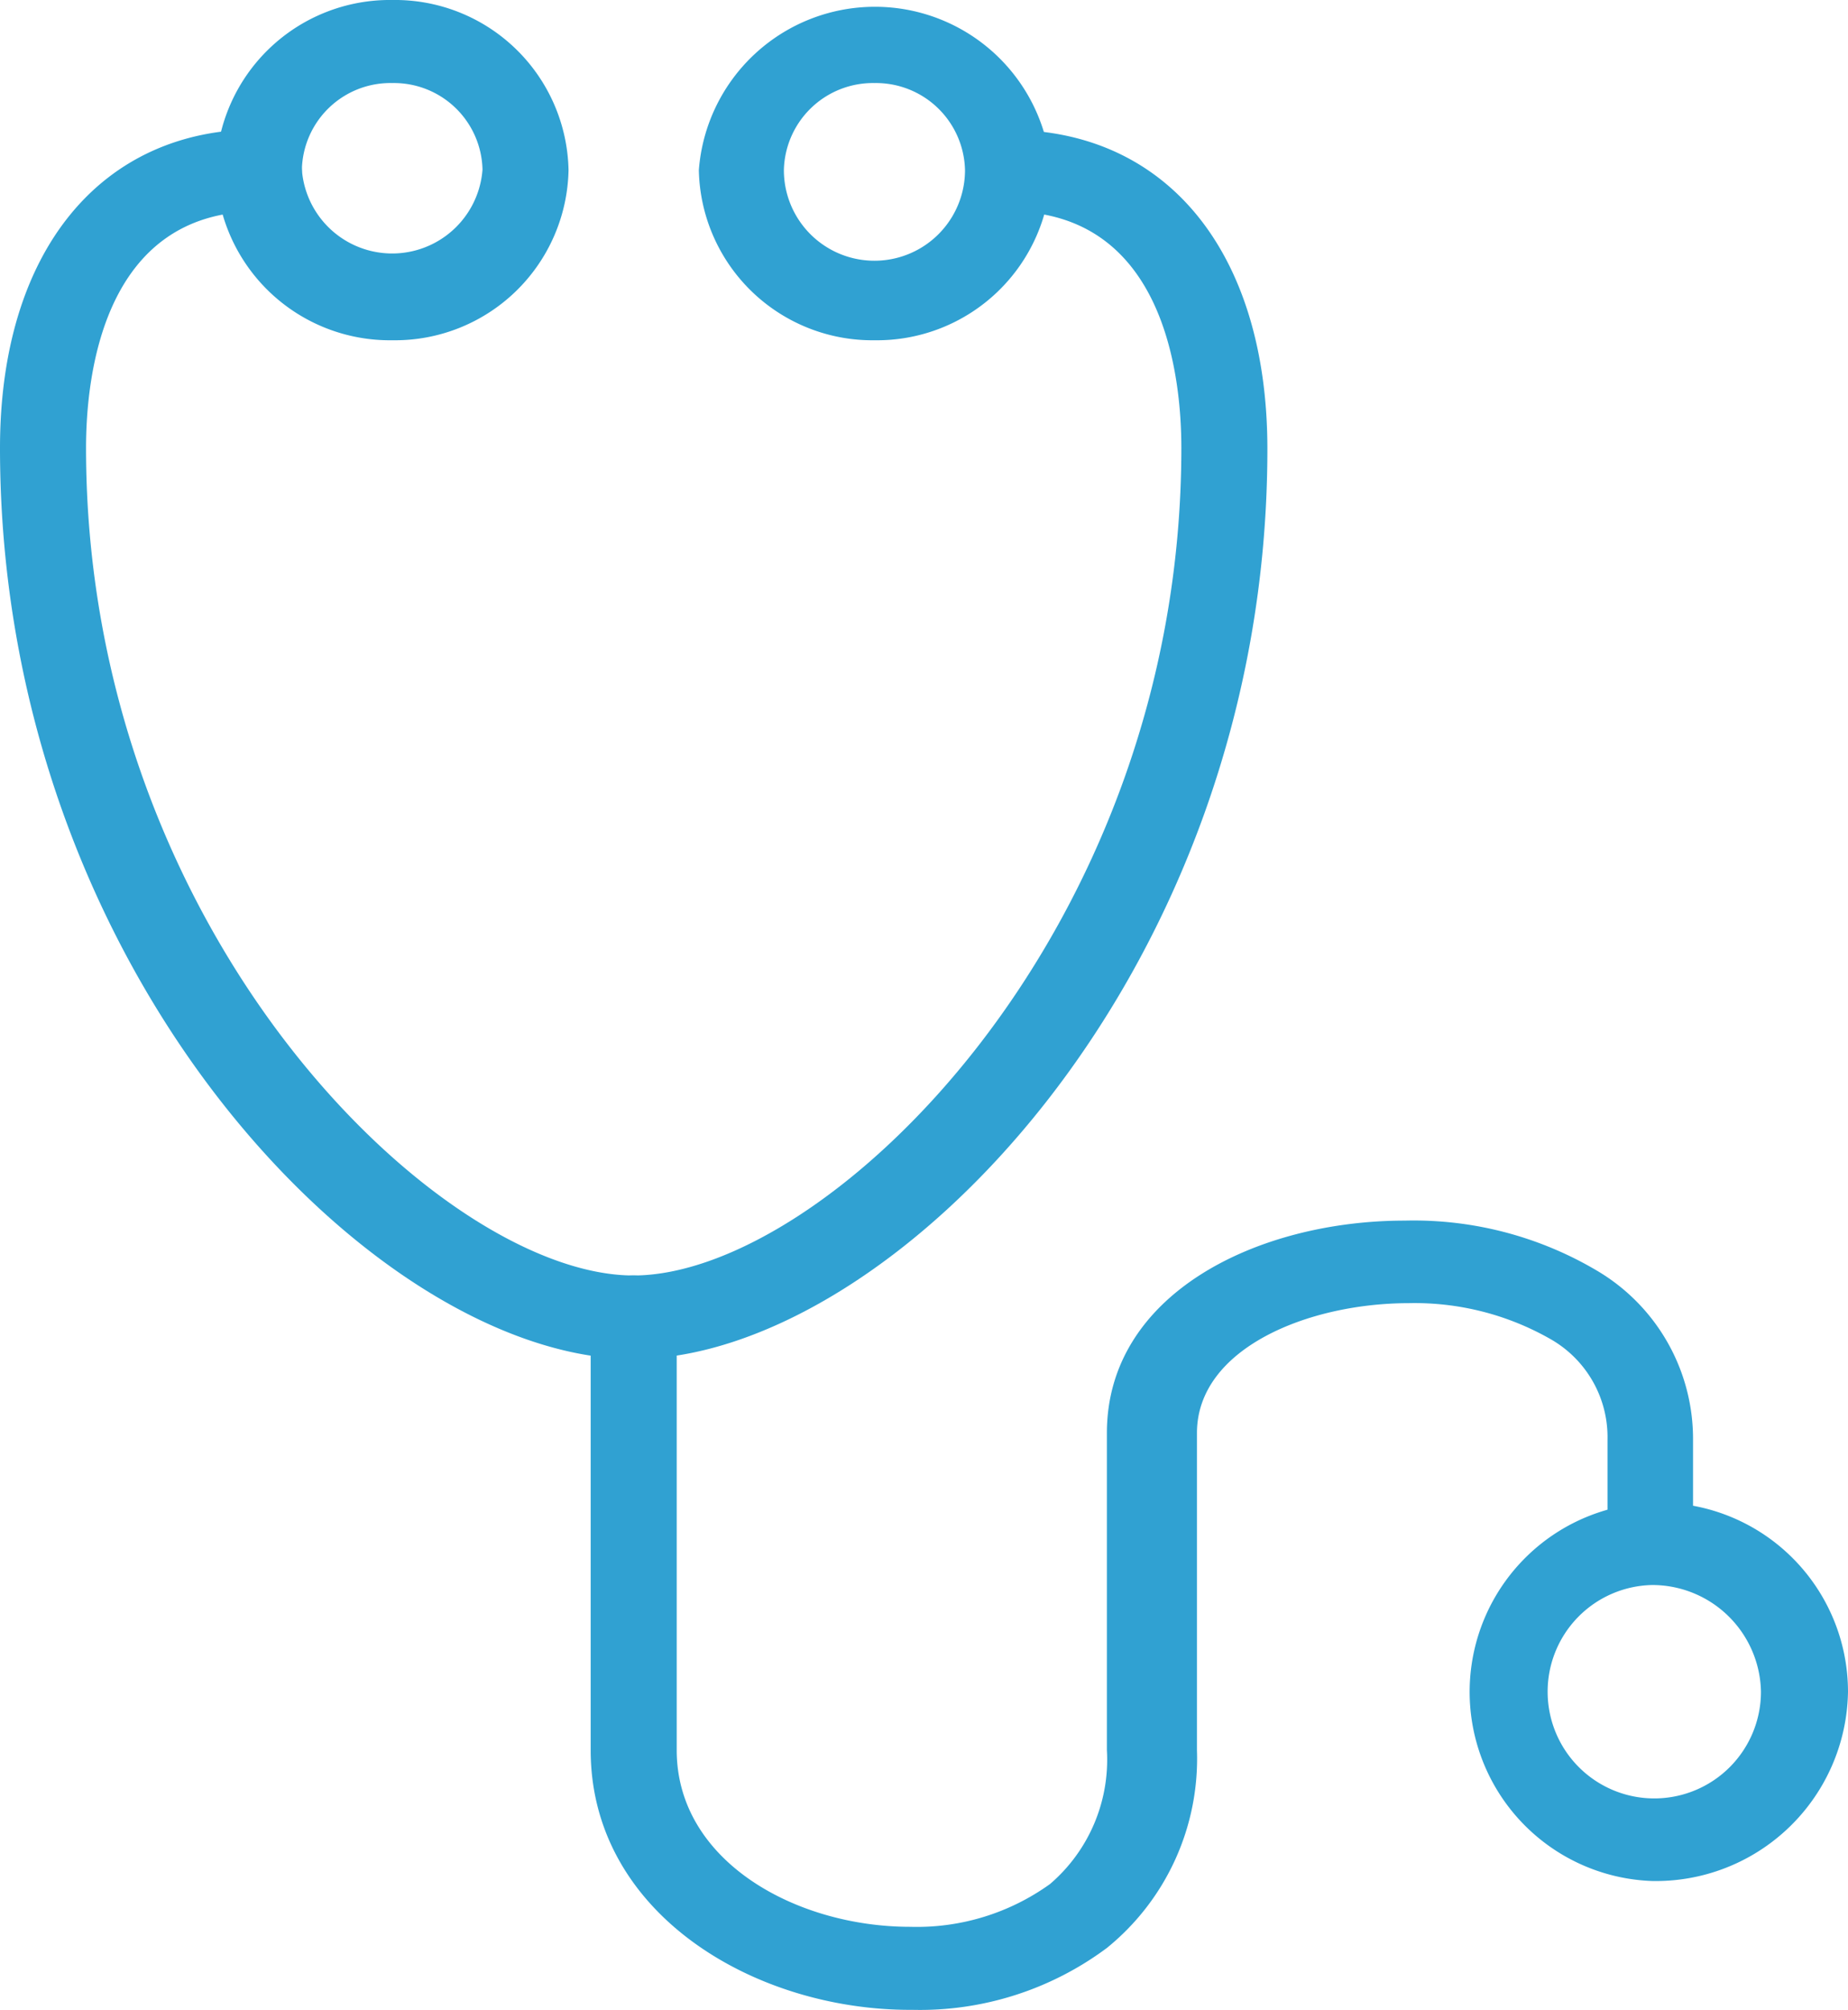 <svg xmlns="http://www.w3.org/2000/svg" viewBox="0 0 36.73 39.93"><defs><style>.cls-1{fill:#30a1d2;}</style></defs><g id="레이어_2" data-name="레이어 2"><g id="레이어_1-2" data-name="레이어 1"><g id="레이어_2-2" data-name="레이어 2"><g id="세로_940px_이너_1400px" data-name="세로 940px 이너 1400px"><path class="cls-1" d="M20.05,2.56a.82.82,0,0,0,0,1.64h0c3.1,0,3.43,3.29,3.43,4.7,0,9.66-7.06,16.44-10.89,16.44S1.71,18.56,1.71,8.9c0-1.41.33-4.7,3.42-4.7A.85.85,0,0,0,6,3.39H6a.85.85,0,0,0-.86-.82C2,2.56,0,5,0,8.9,0,19.39,7.52,27,12.59,27s12.6-7.59,12.6-18.08c0-3.91-2-6.34-5.14-6.34"/><path class="cls-1" d="M17.39,6.76a3.45,3.45,0,0,1-3.5-3.38,3.51,3.51,0,0,1,7,0,3.46,3.46,0,0,1-3.51,3.38m0-5.11a1.77,1.77,0,0,0-1.8,1.73,1.8,1.8,0,0,0,3.6,0,1.77,1.77,0,0,0-1.8-1.73"/><path class="cls-1" d="M32.83,37.37a3.76,3.76,0,1,1,3.9-3.76,3.82,3.82,0,0,1-3.9,3.76h0m0-5.88A2.12,2.12,0,1,0,35,33.61a2.16,2.16,0,0,0-2.19-2.12"/><path class="cls-1" d="M18.09,39.93c-3.12,0-6.35-1.93-6.35-5.16V26.16a.84.84,0,0,1,.85-.82.85.85,0,0,1,.86.82v8.61c0,2.2,2.36,3.51,4.64,3.51a4.53,4.53,0,0,0,2.78-.85A3.25,3.25,0,0,0,22,34.77v-6.3c0-2.77,3-4.22,5.92-4.22a7.15,7.15,0,0,1,3.83,1,3.88,3.88,0,0,1,1.9,3.35v1.72a.85.85,0,1,1-1.7,0V28.6a2.24,2.24,0,0,0-1.14-2A5.44,5.44,0,0,0,28,25.89c-2,0-4.21.9-4.21,2.58v6.3A4.84,4.84,0,0,1,22,38.7a6.22,6.22,0,0,1-3.86,1.23"/><path class="cls-1" d="M7.8,6.76A3.46,3.46,0,0,1,4.29,3.38,3.46,3.46,0,0,1,7.8,0a3.45,3.45,0,0,1,3.5,3.38A3.45,3.45,0,0,1,7.8,6.76m0-5.11A1.76,1.76,0,0,0,6,3.37H6a1.8,1.8,0,0,0,3.59,0A1.76,1.76,0,0,0,7.8,1.65h0"/></g></g></g></g></svg>